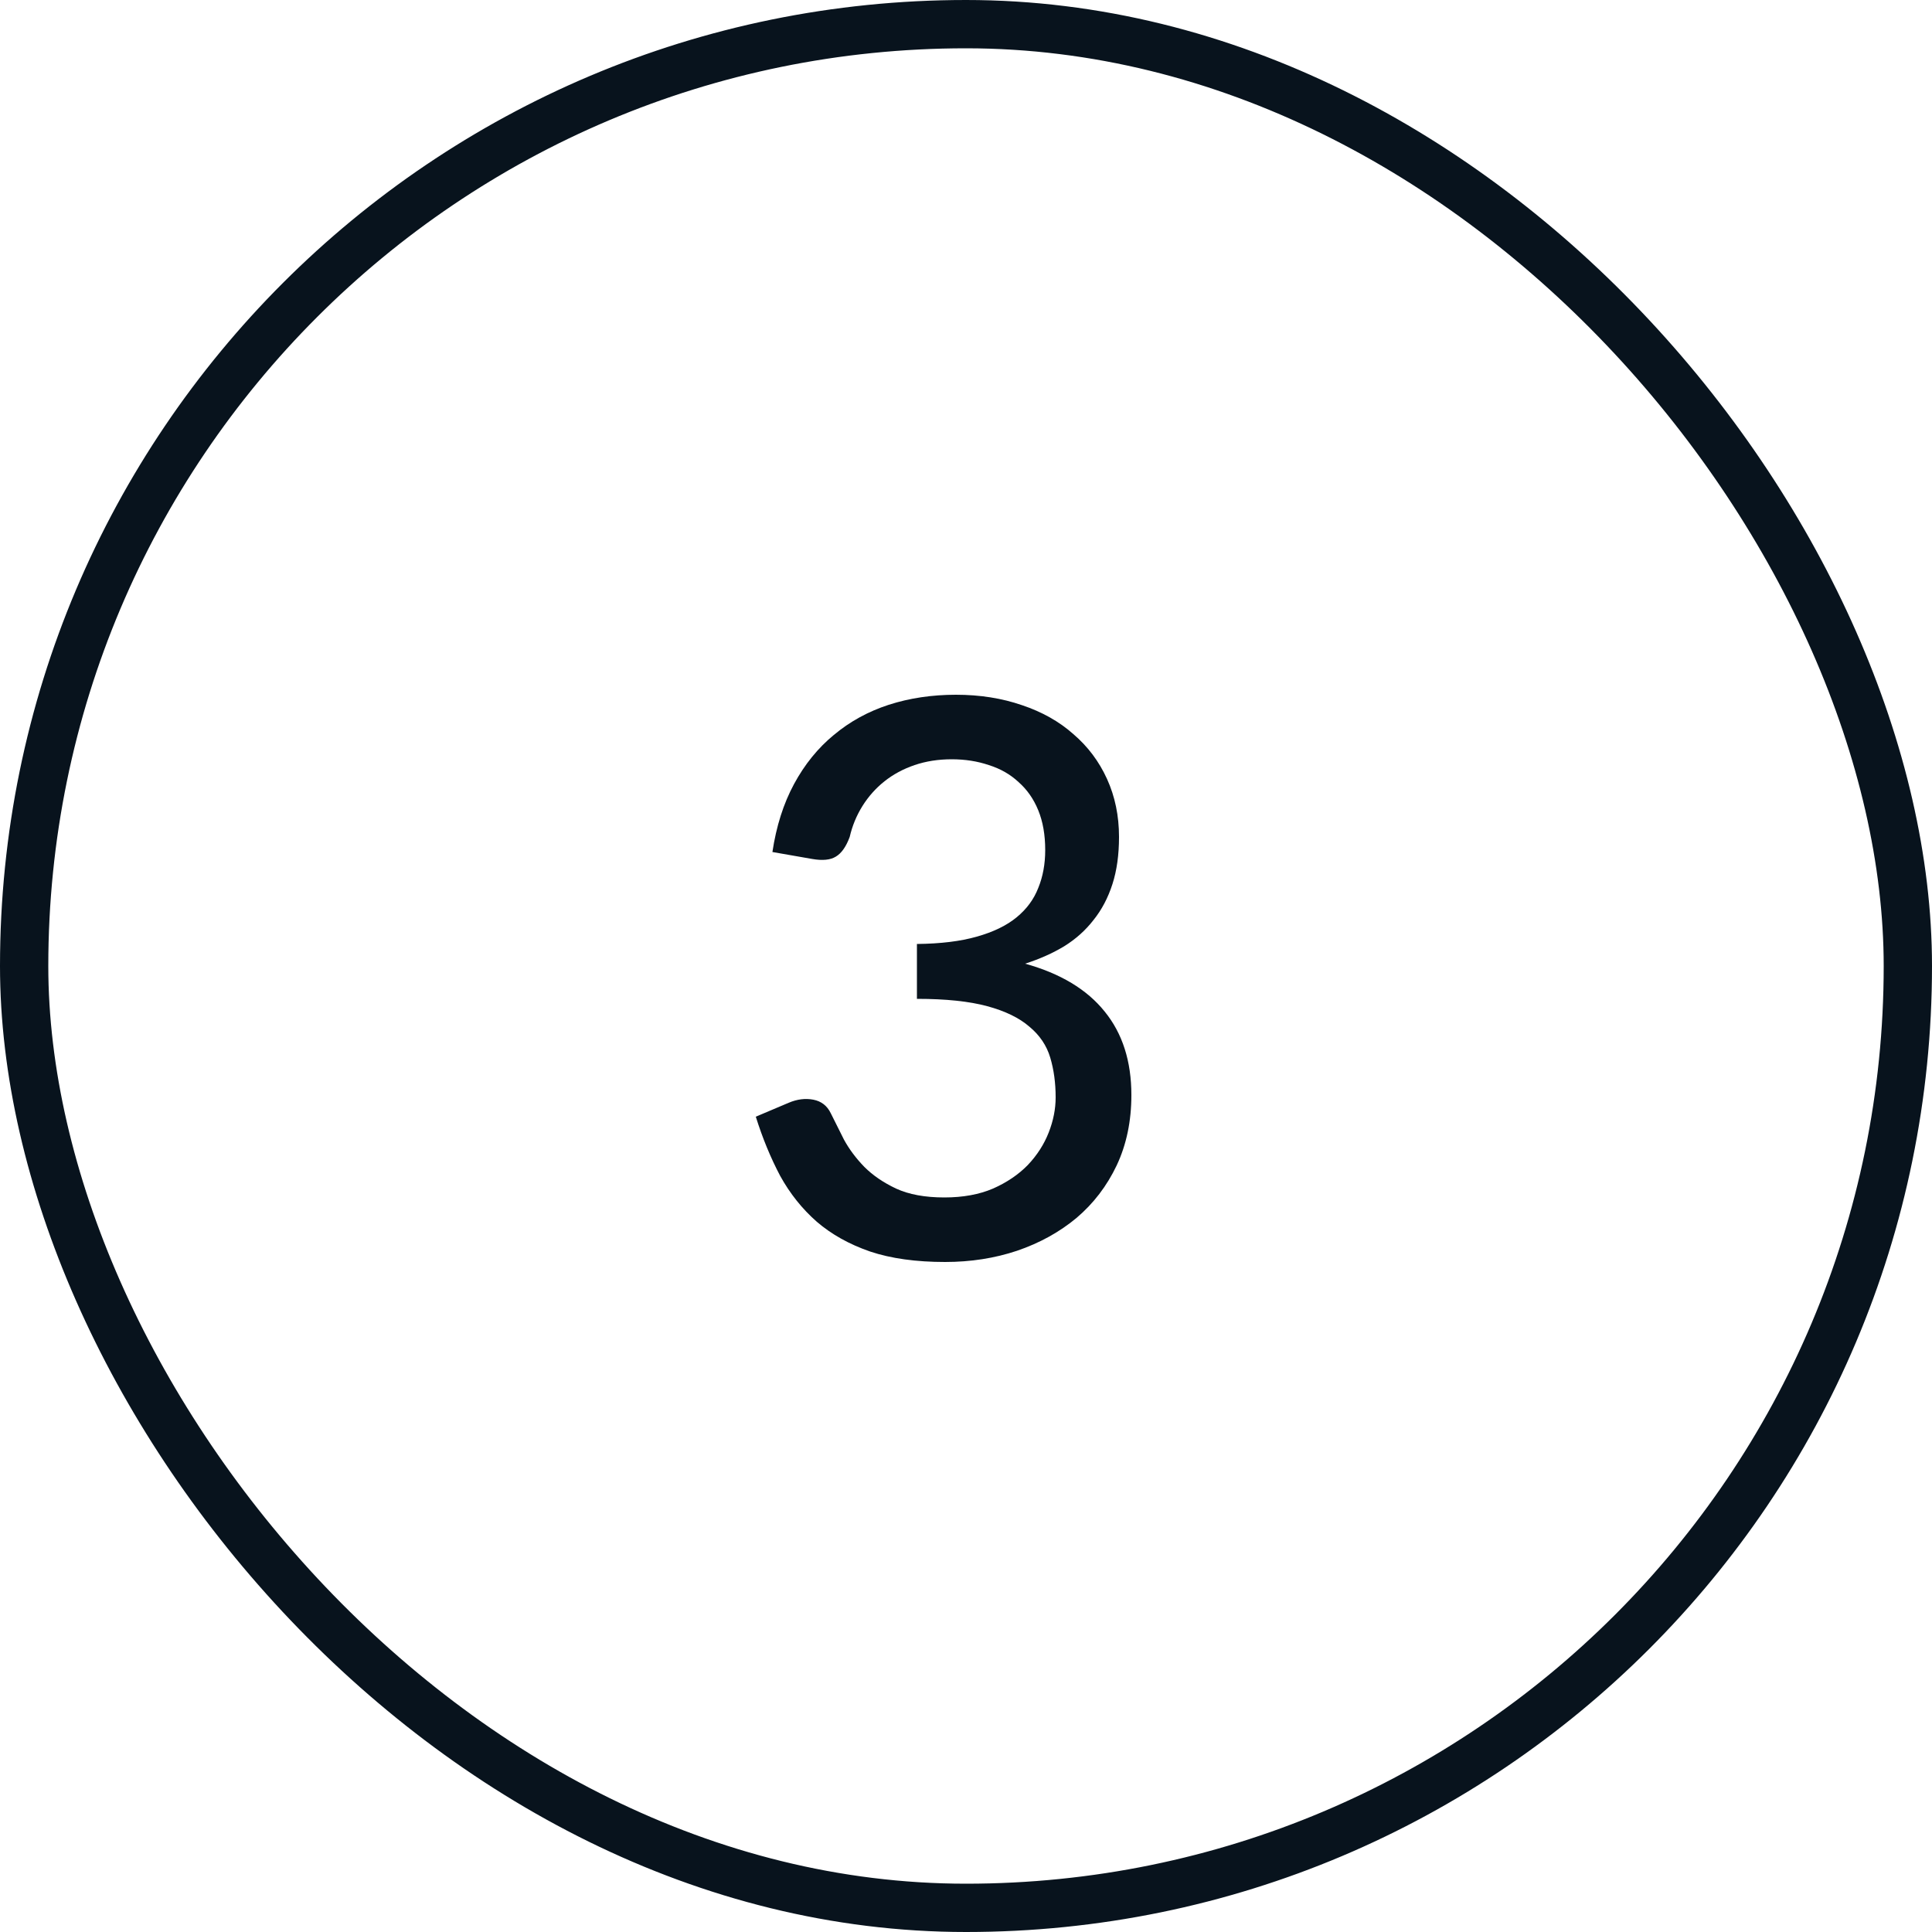 <?xml version="1.0" encoding="UTF-8"?> <svg xmlns="http://www.w3.org/2000/svg" width="40" height="40" viewBox="0 0 40 40" fill="none"> <path d="M15.992 17.64C16.072 17.107 16.221 16.637 16.44 16.232C16.659 15.827 16.933 15.488 17.264 15.216C17.595 14.939 17.973 14.731 18.4 14.592C18.832 14.453 19.296 14.384 19.792 14.384C20.288 14.384 20.744 14.456 21.16 14.6C21.576 14.739 21.931 14.939 22.224 15.2C22.523 15.456 22.755 15.765 22.92 16.128C23.085 16.491 23.168 16.891 23.168 17.328C23.168 17.696 23.123 18.021 23.032 18.304C22.941 18.587 22.811 18.835 22.64 19.048C22.475 19.261 22.272 19.443 22.032 19.592C21.792 19.736 21.523 19.856 21.224 19.952C21.955 20.155 22.504 20.485 22.872 20.944C23.24 21.397 23.424 21.973 23.424 22.672C23.424 23.211 23.323 23.696 23.12 24.128C22.917 24.555 22.64 24.917 22.288 25.216C21.936 25.509 21.525 25.736 21.056 25.896C20.592 26.051 20.096 26.128 19.568 26.128C18.965 26.128 18.448 26.056 18.016 25.912C17.584 25.763 17.216 25.557 16.912 25.296C16.608 25.029 16.355 24.712 16.152 24.344C15.955 23.971 15.787 23.563 15.648 23.12L16.328 22.832C16.504 22.757 16.675 22.736 16.84 22.768C17.005 22.8 17.125 22.893 17.2 23.048C17.28 23.208 17.371 23.389 17.472 23.592C17.579 23.789 17.72 23.979 17.896 24.16C18.072 24.336 18.291 24.485 18.552 24.608C18.819 24.731 19.152 24.792 19.552 24.792C19.936 24.792 20.272 24.731 20.56 24.608C20.848 24.48 21.088 24.317 21.28 24.12C21.472 23.917 21.616 23.693 21.712 23.448C21.808 23.203 21.856 22.96 21.856 22.72C21.856 22.421 21.819 22.147 21.744 21.896C21.669 21.645 21.525 21.432 21.312 21.256C21.104 21.075 20.813 20.933 20.44 20.832C20.067 20.731 19.581 20.68 18.984 20.68V19.544C19.475 19.539 19.888 19.488 20.224 19.392C20.565 19.296 20.84 19.163 21.048 18.992C21.256 18.821 21.405 18.619 21.496 18.384C21.592 18.149 21.64 17.888 21.64 17.6C21.64 17.285 21.592 17.011 21.496 16.776C21.4 16.541 21.264 16.347 21.088 16.192C20.917 16.032 20.712 15.915 20.472 15.84C20.237 15.76 19.981 15.72 19.704 15.72C19.427 15.72 19.171 15.76 18.936 15.84C18.701 15.92 18.493 16.032 18.312 16.176C18.131 16.32 17.979 16.491 17.856 16.688C17.733 16.885 17.645 17.099 17.592 17.328C17.517 17.531 17.421 17.667 17.304 17.736C17.192 17.805 17.029 17.821 16.816 17.784L15.992 17.64Z" fill="#08131D"></path> <rect x="0.5" y="0.5" width="39" height="39" rx="19.5" stroke="#08131D"></rect> </svg> 